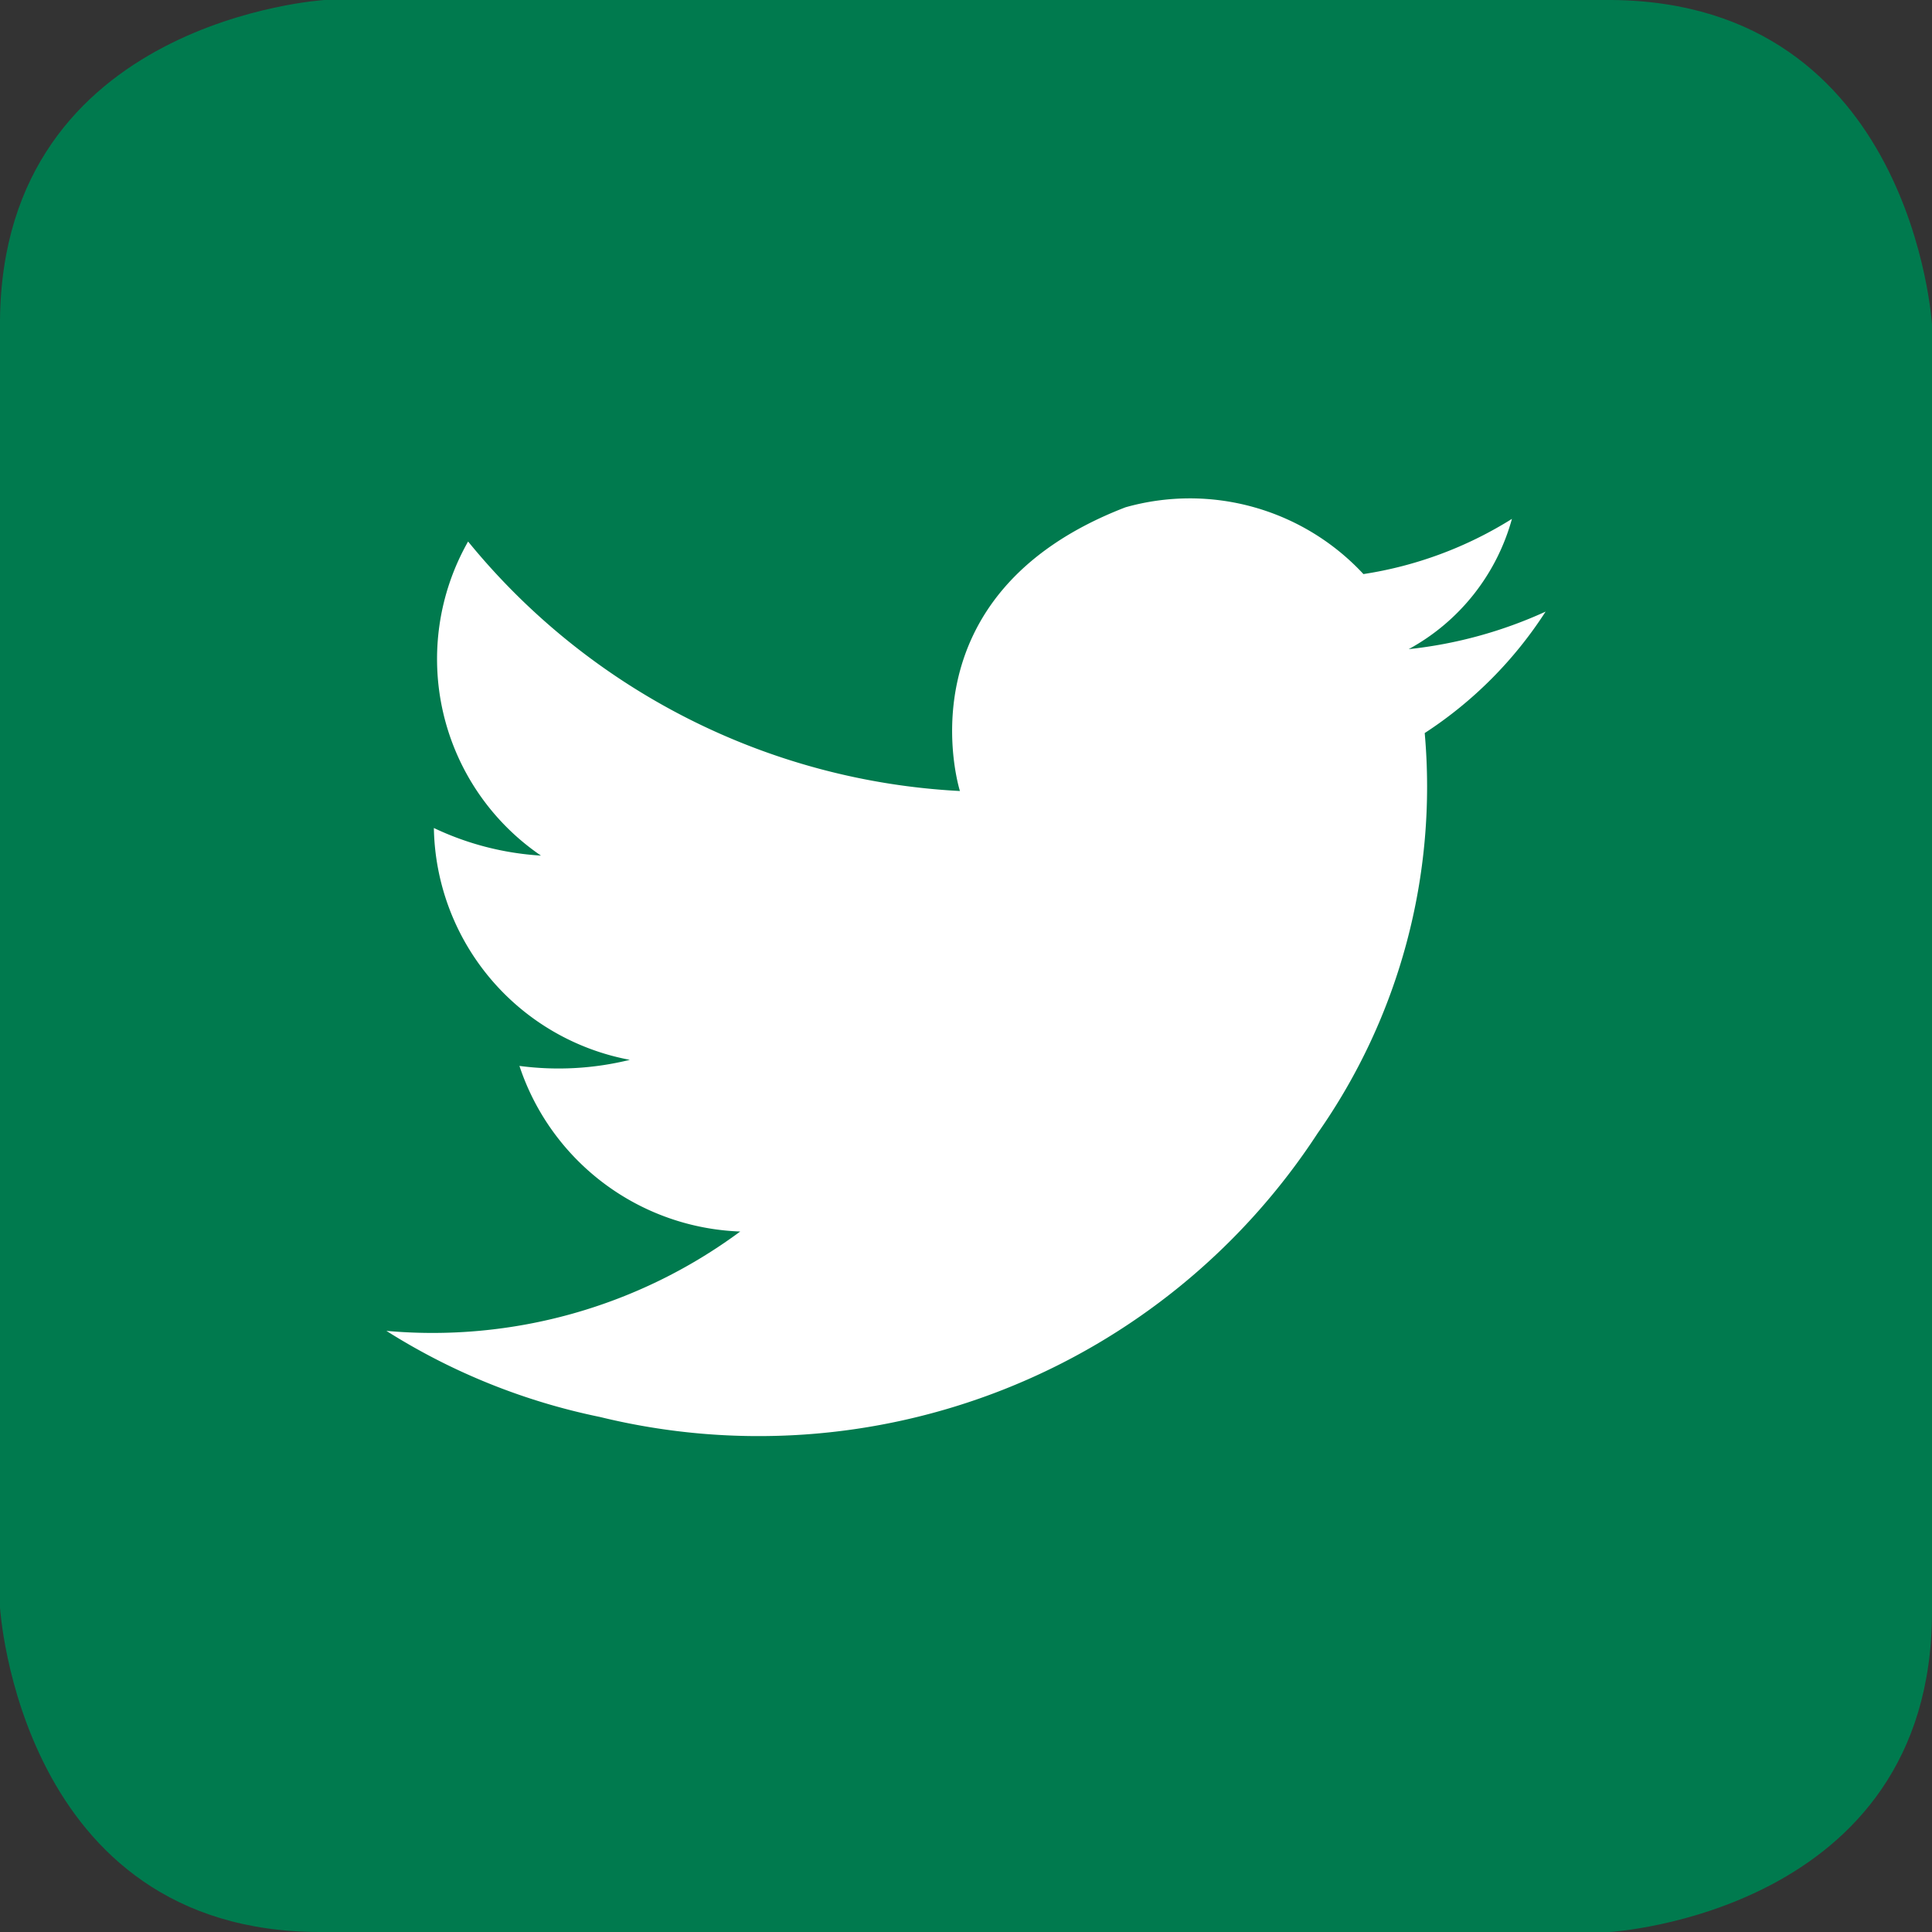 <svg id="Livello_3" data-name="Livello 3" xmlns="http://www.w3.org/2000/svg" viewBox="0 0 35 35" width="30" height="30" ><rect x="0" y="0" width="35" height="35" fill="#333333" stroke="none"/><defs><style>.cls-1{fill:#007a4e;}.cls-2{fill:#fff;}</style></defs><g id="Group_175" data-name="Group 175"><path id="Path_186" data-name="Path 186" class="cls-1" d="M5.8,35C.35,35,0,29.12,0,29.12L0,5.8C.05.35,5.88,0,5.88,0L29.2,0C34.65.05,35,5.88,35,5.88L35,29.2c0,5.46-5.84,5.8-5.84,5.8Z"/></g><g id="Group_176" data-name="Group 176"><path id="Path_187" data-name="Path 187" class="cls-2" d="M7,24.11a9.37,9.37,0,0,0,6.41-1.8,4.38,4.38,0,0,1-4-3,5.39,5.39,0,0,0,2-.11A4.35,4.35,0,0,1,7.86,15a5.25,5.25,0,0,0,1.94.5A4.31,4.31,0,0,1,8.48,9.81a12.32,12.32,0,0,0,8.91,4.52s-1.13-3.55,3-5.14A4.29,4.29,0,0,1,24.7,10.4a7.08,7.08,0,0,0,2.69-1,3.85,3.85,0,0,1-1.87,2.36A8,8,0,0,0,28,11.08a7.41,7.41,0,0,1-2.19,2.2,10.93,10.93,0,0,1-1.94,7.25,12.09,12.09,0,0,1-13,5.14A11.59,11.59,0,0,1,7,24.11"/></g></svg>